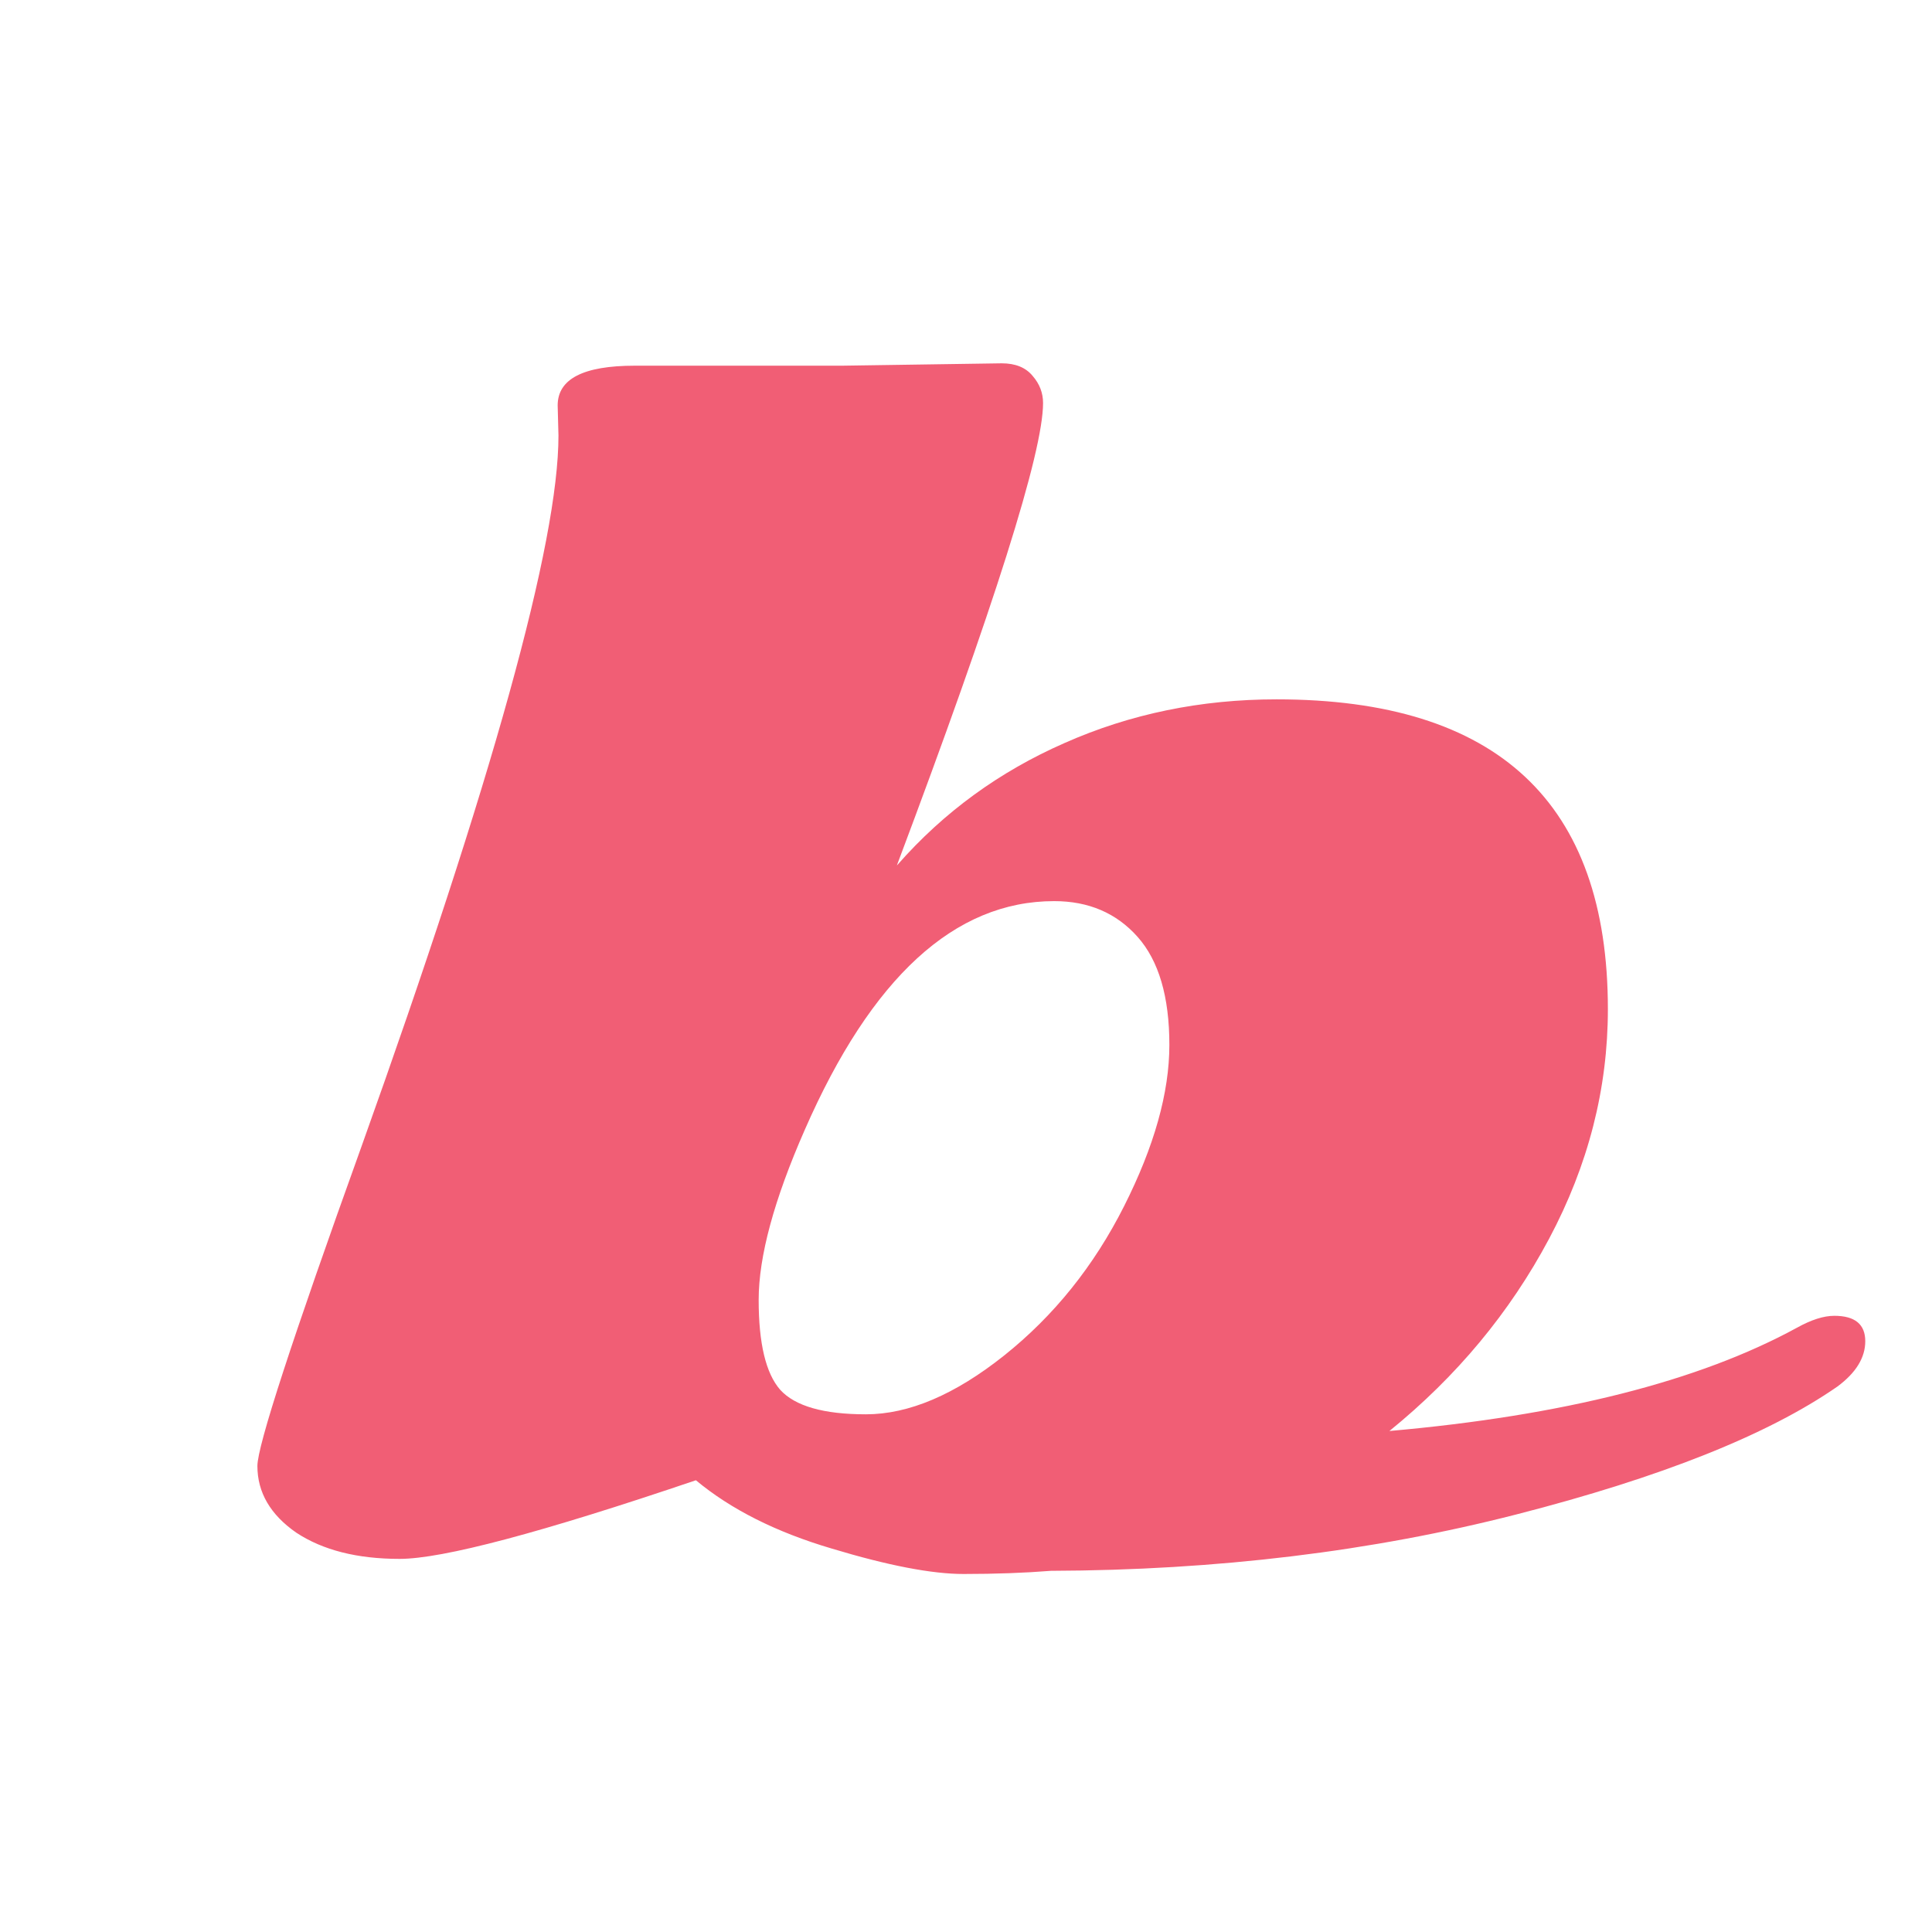 <svg width="114" height="114" viewBox="0 0 114 114" fill="none" xmlns="http://www.w3.org/2000/svg">
<mask id="mask0_3180_71" style="mask-type:alpha" maskUnits="userSpaceOnUse" x="0" y="0" width="114" height="114">
<rect width="114" height="114" fill="#292525"/>
</mask>
<g mask="url(#mask0_3180_71)">
<path d="M41.062 87.344C31.938 90.438 26.109 91.984 23.578 91.984C21.078 91.984 19.047 91.469 17.484 90.438C15.953 89.375 15.188 88.062 15.188 86.5C15.188 85.312 17.234 79.031 21.328 67.656C29.078 46 32.953 32.016 32.953 25.703L32.906 23.922C32.906 22.359 34.422 21.578 37.453 21.578H49.688L59.109 21.438C59.922 21.438 60.531 21.688 60.938 22.188C61.344 22.656 61.547 23.188 61.547 23.781C61.547 26.688 58.672 35.781 52.922 51.062L52.969 51.016C55.688 47.922 58.969 45.531 62.812 43.844C66.688 42.125 70.859 41.266 75.328 41.266C88.359 41.266 94.875 47.359 94.875 59.547C94.875 64.234 93.719 68.75 91.406 73.094C89.094 77.438 85.953 81.219 81.984 84.438C92.234 83.531 100.25 81.5 106.031 78.344C106.875 77.875 107.609 77.641 108.234 77.641C109.453 77.641 110.062 78.141 110.062 79.141C110.062 80.109 109.516 81 108.422 81.812C104.328 84.656 98.016 87.172 89.484 89.359C80.953 91.547 71.797 92.656 62.016 92.688C60.453 92.812 58.734 92.875 56.859 92.875C54.984 92.875 52.391 92.375 49.078 91.375C45.797 90.406 43.125 89.062 41.062 87.344ZM62.203 53.172C56.328 53.172 51.422 57.672 47.484 66.672C45.672 70.797 44.766 74.141 44.766 76.703C44.766 79.266 45.188 81.031 46.031 82C46.906 82.969 48.594 83.453 51.094 83.453C53.625 83.453 56.344 82.297 59.25 79.984C62.188 77.641 64.547 74.703 66.328 71.172C68.109 67.641 69 64.469 69 61.656C69 58.812 68.375 56.688 67.125 55.281C65.875 53.875 64.234 53.172 62.203 53.172Z" fill="#F15E75"/>
</g>
</svg>
